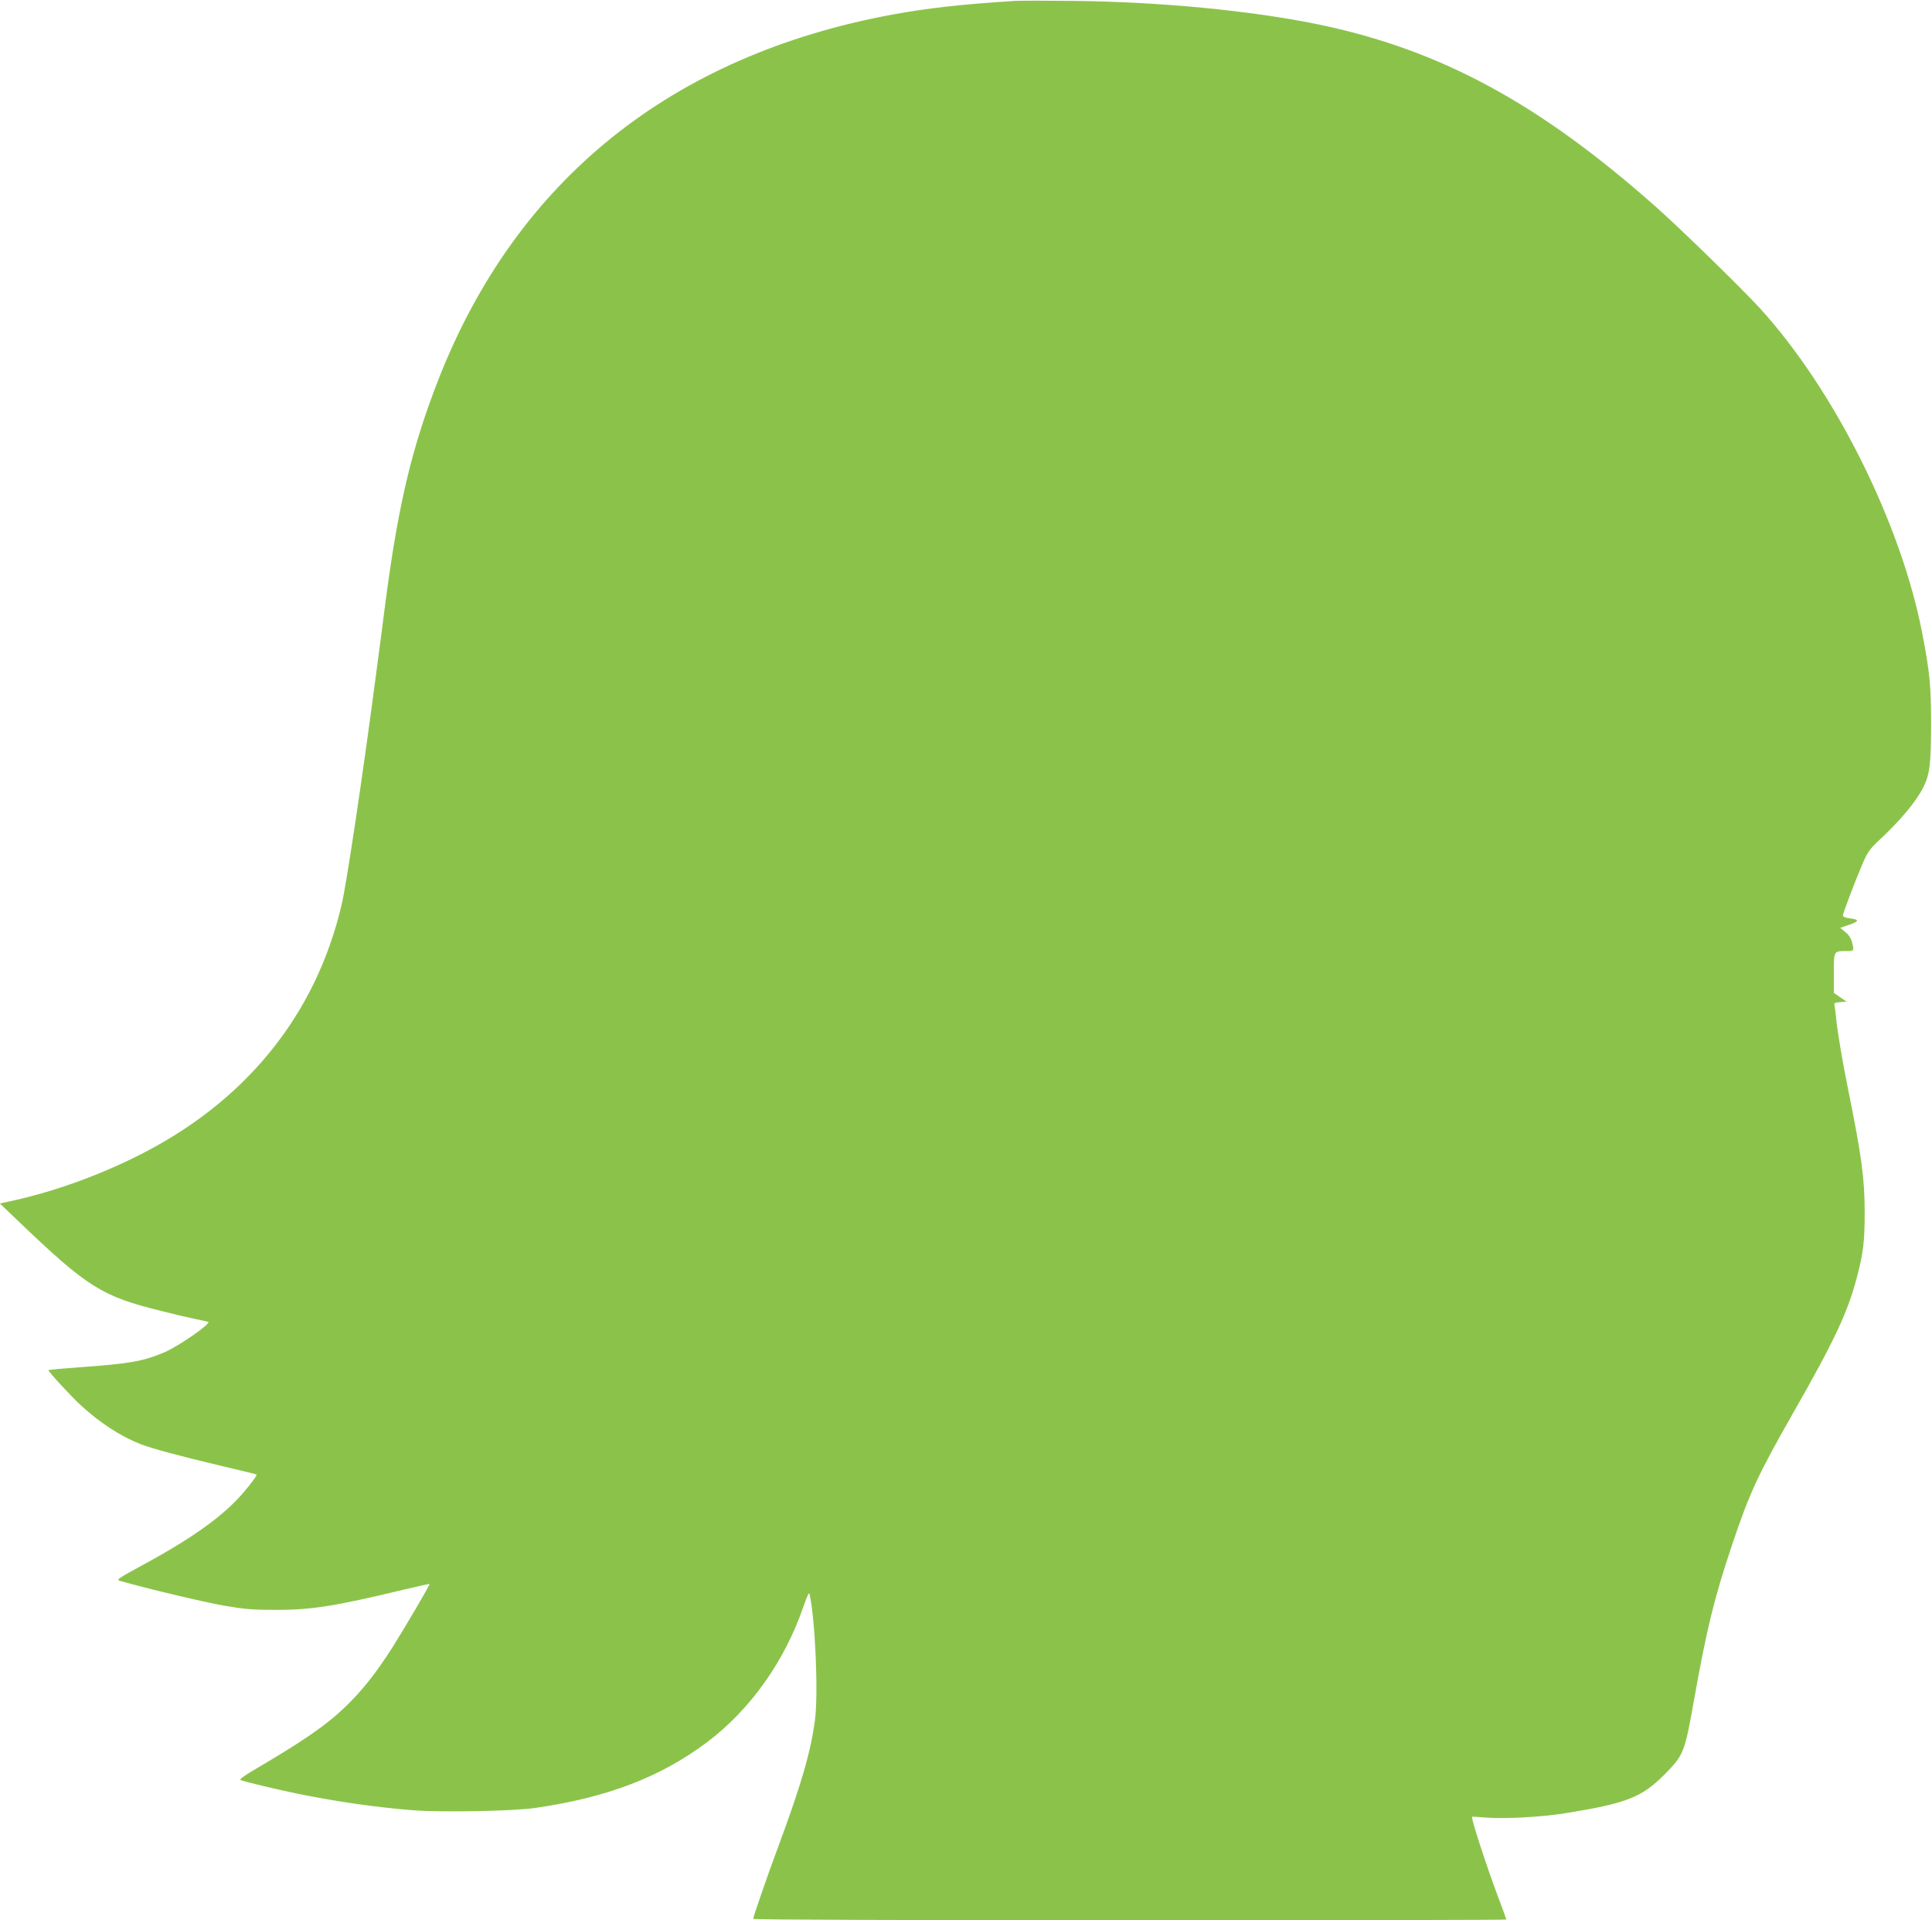 <?xml version="1.0" standalone="no"?>
<!DOCTYPE svg PUBLIC "-//W3C//DTD SVG 20010904//EN"
 "http://www.w3.org/TR/2001/REC-SVG-20010904/DTD/svg10.dtd">
<svg version="1.0" xmlns="http://www.w3.org/2000/svg"
 width="1280pt" height="1272pt" viewBox="0 0 1280 1272"
 preserveAspectRatio="xMidYMid meet">
<g transform="translate(0,1272) scale(0.1,-0.1)"
fill="#8bc34a" stroke="none">
<path d="M6725 12714 c-350 -22 -575 -47 -810 -90 -1464 -270 -2492 -1095
-3010 -2417 -176 -450 -266 -829 -350 -1467 -19 -151 -49 -378 -66 -505 -86
-655 -192 -1362 -225 -1505 -173 -741 -645 -1319 -1369 -1675 -263 -130 -549
-231 -818 -290 l-78 -17 133 -127 c448 -428 544 -488 933 -584 77 -20 176 -43
220 -52 44 -9 86 -19 94 -21 25 -8 -192 -159 -286 -200 -139 -60 -234 -77
-543 -99 -124 -9 -227 -18 -229 -21 -5 -5 150 -174 218 -236 125 -114 260
-202 392 -254 79 -30 245 -75 539 -145 124 -29 227 -54 229 -56 6 -4 -27 -50
-90 -124 -128 -149 -331 -295 -653 -470 -178 -97 -188 -103 -160 -111 165 -48
562 -142 689 -164 134 -23 189 -28 340 -28 240 0 392 24 849 134 93 22 170 39
172 38 4 -5 -165 -292 -249 -425 -107 -167 -197 -281 -308 -388 -129 -124
-278 -227 -616 -425 -56 -33 -88 -57 -80 -61 15 -8 240 -62 371 -89 259 -53
520 -91 770 -111 185 -15 668 -6 811 15 478 69 831 204 1140 436 284 214 512
533 636 893 29 82 39 104 43 86 37 -167 58 -653 36 -826 -26 -209 -90 -431
-245 -848 -73 -196 -165 -463 -165 -476 0 -5 1095 -9 2495 -9 1372 0 2495 2
2495 5 0 3 -24 69 -54 148 -76 201 -182 526 -173 533 1 1 45 -2 97 -6 124 -9
364 4 521 29 405 66 504 104 655 255 128 129 135 145 195 482 87 488 135 685
255 1042 115 343 169 459 401 867 279 489 365 672 427 910 41 156 50 232 50
425 0 223 -21 377 -109 810 -36 175 -73 394 -80 475 -4 39 -9 78 -11 87 -4 14
3 17 37 20 l43 3 -42 29 -42 29 0 132 c0 150 -3 145 88 145 46 0 48 3 31 62
-6 23 -23 49 -44 65 l-33 27 50 17 c75 25 80 37 19 45 -33 4 -51 11 -51 20 0
16 82 231 133 350 28 65 46 91 98 140 149 138 254 264 302 360 42 83 51 158
51 419 0 253 -9 346 -60 607 -141 725 -581 1605 -1073 2145 -119 130 -514 516
-686 669 -779 692 -1436 1047 -2249 1214 -441 90 -1040 148 -1611 154 -181 2
-357 2 -390 0z"/>
</g>
</svg>
